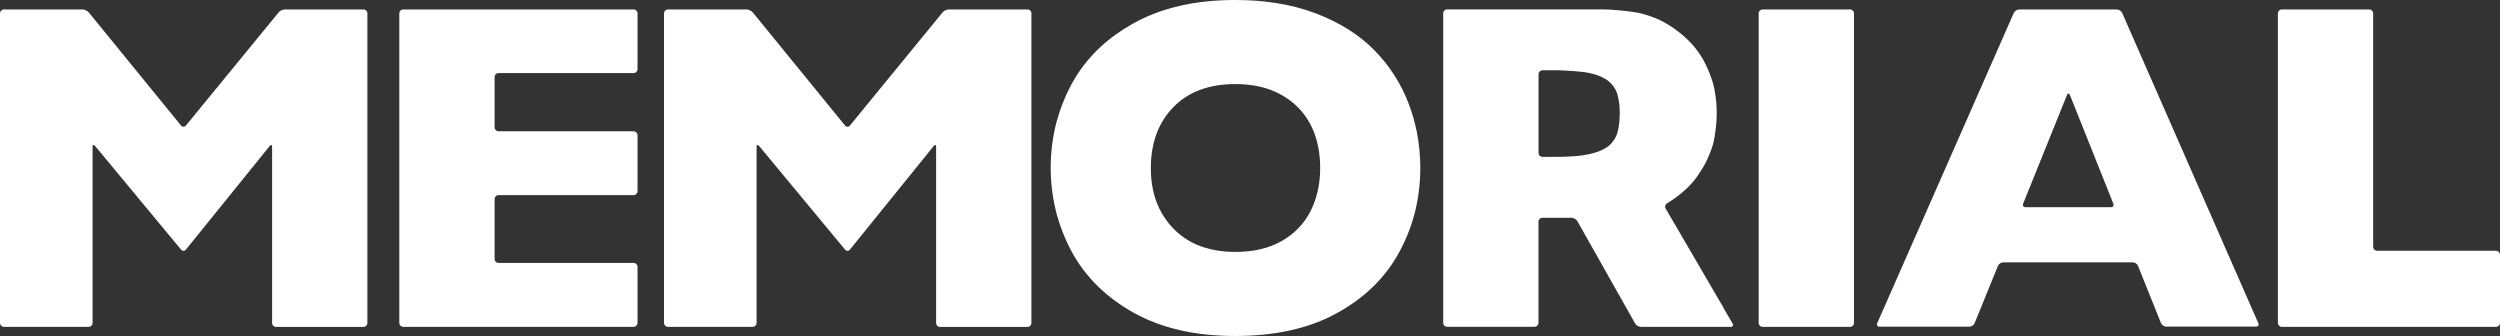 <svg width="439" height="59" viewBox="0 0 439 59" fill="none" xmlns="http://www.w3.org/2000/svg">
<rect x="0" y="0" width="439" height="59" fill="#333333" stroke="none"/>
<g clip-path="url(#clip0_36_251)">
<path d="M180.418 1.658H166.613C166.239 1.658 165.737 1.891 165.505 2.189L149.251 22.041C149.006 22.326 148.619 22.326 148.387 22.041L132.198 2.189C131.953 1.904 131.463 1.658 131.089 1.658H117.284C116.91 1.658 116.601 1.969 116.601 2.344V56.708C116.601 57.084 116.91 57.394 117.284 57.394H132.172C132.546 57.394 132.855 57.084 132.855 56.708V25.784C132.855 25.408 133.048 25.33 133.293 25.628L148.387 43.823C148.632 44.108 149.019 44.108 149.251 43.823L163.958 25.641C164.19 25.343 164.383 25.421 164.383 25.796V56.721C164.383 57.096 164.693 57.407 165.066 57.407H180.431C180.805 57.407 181.114 57.096 181.114 56.721V2.344C181.114 1.969 180.805 1.658 180.431 1.658" fill="white"/>
<path d="M63.83 1.658H50.025C49.651 1.658 49.149 1.891 48.917 2.189L32.65 22.041C32.405 22.326 32.018 22.326 31.786 22.041L15.597 2.189C15.352 1.904 14.862 1.658 14.488 1.658H0.683C0.309 1.658 0 1.969 0 2.344V56.708C0 57.084 0.309 57.394 0.683 57.394H15.571C15.945 57.394 16.254 57.084 16.254 56.708V25.784C16.254 25.408 16.447 25.33 16.692 25.628L31.786 43.823C32.031 44.108 32.418 44.108 32.65 43.823L47.357 25.641C47.589 25.343 47.782 25.421 47.782 25.796V56.721C47.782 57.096 48.092 57.407 48.466 57.407H63.83C64.204 57.407 64.513 57.096 64.513 56.721V2.344C64.513 1.969 64.204 1.658 63.83 1.658Z" fill="white"/>
<path d="M111.265 1.658H70.803C70.43 1.658 70.12 1.969 70.12 2.344V56.708C70.12 57.084 70.43 57.394 70.803 57.394H111.265C111.638 57.394 111.948 57.084 111.948 56.708V46.853C111.948 46.477 111.638 46.167 111.265 46.167H87.534C87.161 46.167 86.851 45.856 86.851 45.48V34.952C86.851 34.577 87.161 34.266 87.534 34.266H111.265C111.638 34.266 111.948 33.955 111.948 33.579V23.737C111.948 23.362 111.638 23.051 111.265 23.051H87.534C87.161 23.051 86.851 22.74 86.851 22.365V13.52C86.851 13.144 87.161 12.834 87.534 12.834H111.265C111.638 12.834 111.948 12.523 111.948 12.147V2.344C111.948 1.969 111.638 1.658 111.265 1.658Z" fill="white"/>
<path d="M247.355 18.182C245.976 14.595 243.952 11.461 241.284 8.767C238.616 6.074 235.213 3.937 231.075 2.357C228.858 1.515 226.461 0.894 223.908 0.505C221.704 0.168 219.384 0 216.935 0C213.403 0 210.129 0.337 207.139 1.036C204.148 1.722 201.416 2.758 198.967 4.131C196.814 5.335 194.906 6.708 193.231 8.262C191.104 10.23 189.377 12.484 188.049 14.996C186.966 17.042 186.141 19.166 185.548 21.355C184.852 23.97 184.504 26.677 184.504 29.487C184.504 32.297 184.878 35.107 185.6 37.762C186.193 39.886 187.005 41.958 188.062 43.952C189.338 46.374 190.988 48.549 192.999 50.479C194.726 52.124 196.711 53.587 198.967 54.856C201.441 56.255 204.2 57.291 207.229 57.99C210.194 58.663 213.429 59 216.922 59C220.415 59 223.651 58.663 226.615 58.003C229.58 57.342 232.274 56.345 234.71 55.011C237.159 53.678 239.312 52.098 241.155 50.298C242.972 48.523 244.48 46.516 245.705 44.276C246.968 41.958 247.909 39.536 248.528 36.998C249.108 34.589 249.404 32.09 249.404 29.474C249.404 27.324 249.198 25.214 248.798 23.18C248.45 21.471 247.974 19.813 247.355 18.182ZM230.108 37.127C228.948 39.355 227.26 41.09 225.03 42.346C222.8 43.602 220.106 44.237 216.935 44.237C214.383 44.237 212.127 43.81 210.181 42.981C208.621 42.307 207.242 41.362 206.069 40.158C204.741 38.798 203.749 37.218 203.078 35.444C202.408 33.67 202.086 31.676 202.086 29.474C202.086 27.273 202.447 25.11 203.169 23.271C203.826 21.601 204.78 20.111 206.043 18.816C207.358 17.456 208.93 16.446 210.748 15.773C212.565 15.1 214.628 14.763 216.935 14.763C219.242 14.763 221.485 15.126 223.328 15.864C225.172 16.602 226.731 17.625 228.007 18.933C229.283 20.254 230.237 21.795 230.869 23.582C231.5 25.369 231.823 27.337 231.823 29.487C231.823 32.362 231.243 34.913 230.095 37.141" fill="white"/>
<path d="M324.874 1.658H309.509C309.136 1.658 308.826 1.969 308.826 2.344V56.708C308.826 57.084 309.136 57.394 309.509 57.394H324.874C325.248 57.394 325.557 57.084 325.557 56.708V2.344C325.557 1.969 325.248 1.658 324.874 1.658Z" fill="white"/>
<path d="M372.656 2.279C372.502 1.93 372.076 1.658 371.702 1.658H354.572C354.198 1.658 353.773 1.943 353.618 2.279L329.643 56.747C329.488 57.096 329.682 57.368 330.043 57.368H345.807C346.181 57.368 346.606 57.084 346.748 56.734L350.834 46.698C350.976 46.348 351.401 46.063 351.775 46.063H374.512C374.886 46.063 375.312 46.348 375.441 46.698L379.462 56.721C379.604 57.071 380.016 57.355 380.39 57.355H396.154C396.528 57.355 396.709 57.071 396.554 56.734L372.656 2.279ZM370.658 36.389H355.693C355.32 36.389 355.126 36.105 355.268 35.755L362.963 16.68C363.105 16.33 363.337 16.33 363.479 16.68L371.097 35.755C371.238 36.105 371.045 36.389 370.671 36.389" fill="white"/>
<path d="M438.317 44.03H417.41C417.036 44.03 416.727 43.719 416.727 43.344V2.344C416.727 1.969 416.417 1.658 416.043 1.658H400.679C400.305 1.658 399.996 1.969 399.996 2.344V56.708C399.996 57.084 400.305 57.394 400.679 57.394H438.317C438.691 57.394 439 57.084 439 56.708V44.729C439 44.354 438.691 44.043 438.317 44.043" fill="white"/>
<path d="M302.639 54.014C302.446 53.69 302.136 53.16 301.943 52.836L294.054 39.303C293.861 38.979 293.552 38.448 293.358 38.125L292.482 36.622C292.289 36.299 292.405 35.884 292.74 35.703C292.74 35.703 292.843 35.651 293.178 35.431C294.738 34.434 296.078 33.307 297.174 32.077C298.128 31.002 299.172 29.189 299.172 29.189C299.365 28.865 299.649 28.321 299.803 27.972C299.803 27.972 300.448 26.586 300.796 25.369C301.208 23.905 301.402 21.432 301.402 21.432C301.427 21.056 301.453 20.448 301.453 20.072V19.632C301.453 19.256 301.427 18.648 301.402 18.259C301.402 18.259 301.234 16.045 300.77 14.517C300.461 13.468 300.035 12.393 299.507 11.305C298.746 9.725 297.702 8.288 296.375 6.993C295.447 6.086 294.377 5.245 293.165 4.468C291.734 3.561 290.123 2.862 288.306 2.396C286.385 1.891 282.557 1.683 282.557 1.683C282.183 1.657 281.564 1.645 281.203 1.645H254.109C253.735 1.645 253.426 1.955 253.426 2.331V56.695C253.426 57.07 253.735 57.381 254.109 57.381H269.474C269.847 57.381 270.157 57.07 270.157 56.695V38.928C270.157 38.552 270.466 38.241 270.84 38.241H275.97C276.344 38.241 276.808 38.513 276.988 38.837L277.633 39.976C277.813 40.3 278.123 40.844 278.303 41.168L285.496 53.911C285.676 54.234 285.985 54.778 286.166 55.102L287.12 56.798C287.3 57.122 287.764 57.394 288.138 57.394H303.902C304.276 57.394 304.431 57.135 304.237 56.798L302.613 54.027L302.639 54.014ZM284.413 20.189C284.413 20.564 284.374 21.186 284.348 21.549C284.348 21.549 284.194 22.986 283.833 23.815C283.42 24.76 282.776 25.498 281.912 26.016C280.907 26.625 279.528 27.052 277.775 27.298C276.589 27.467 274.385 27.532 274.385 27.532C274.011 27.532 273.392 27.544 273.018 27.544H270.853C270.479 27.544 270.17 27.234 270.17 26.858V13.027C270.17 12.652 270.479 12.341 270.853 12.341H273.018C273.392 12.341 274.011 12.341 274.385 12.367C274.385 12.367 277.581 12.497 279.038 12.807C280.198 13.053 281.165 13.416 281.912 13.869C282.724 14.361 283.343 15.035 283.768 15.902C284.194 16.77 284.361 18.376 284.361 18.376C284.4 18.751 284.426 19.36 284.426 19.736V20.176L284.413 20.189Z" fill="white"/>
</g>
<defs>
<clipPath id="clip0_36_251">
<rect width="439" height="59" fill="white"/>
</clipPath>
</defs>
</svg>
